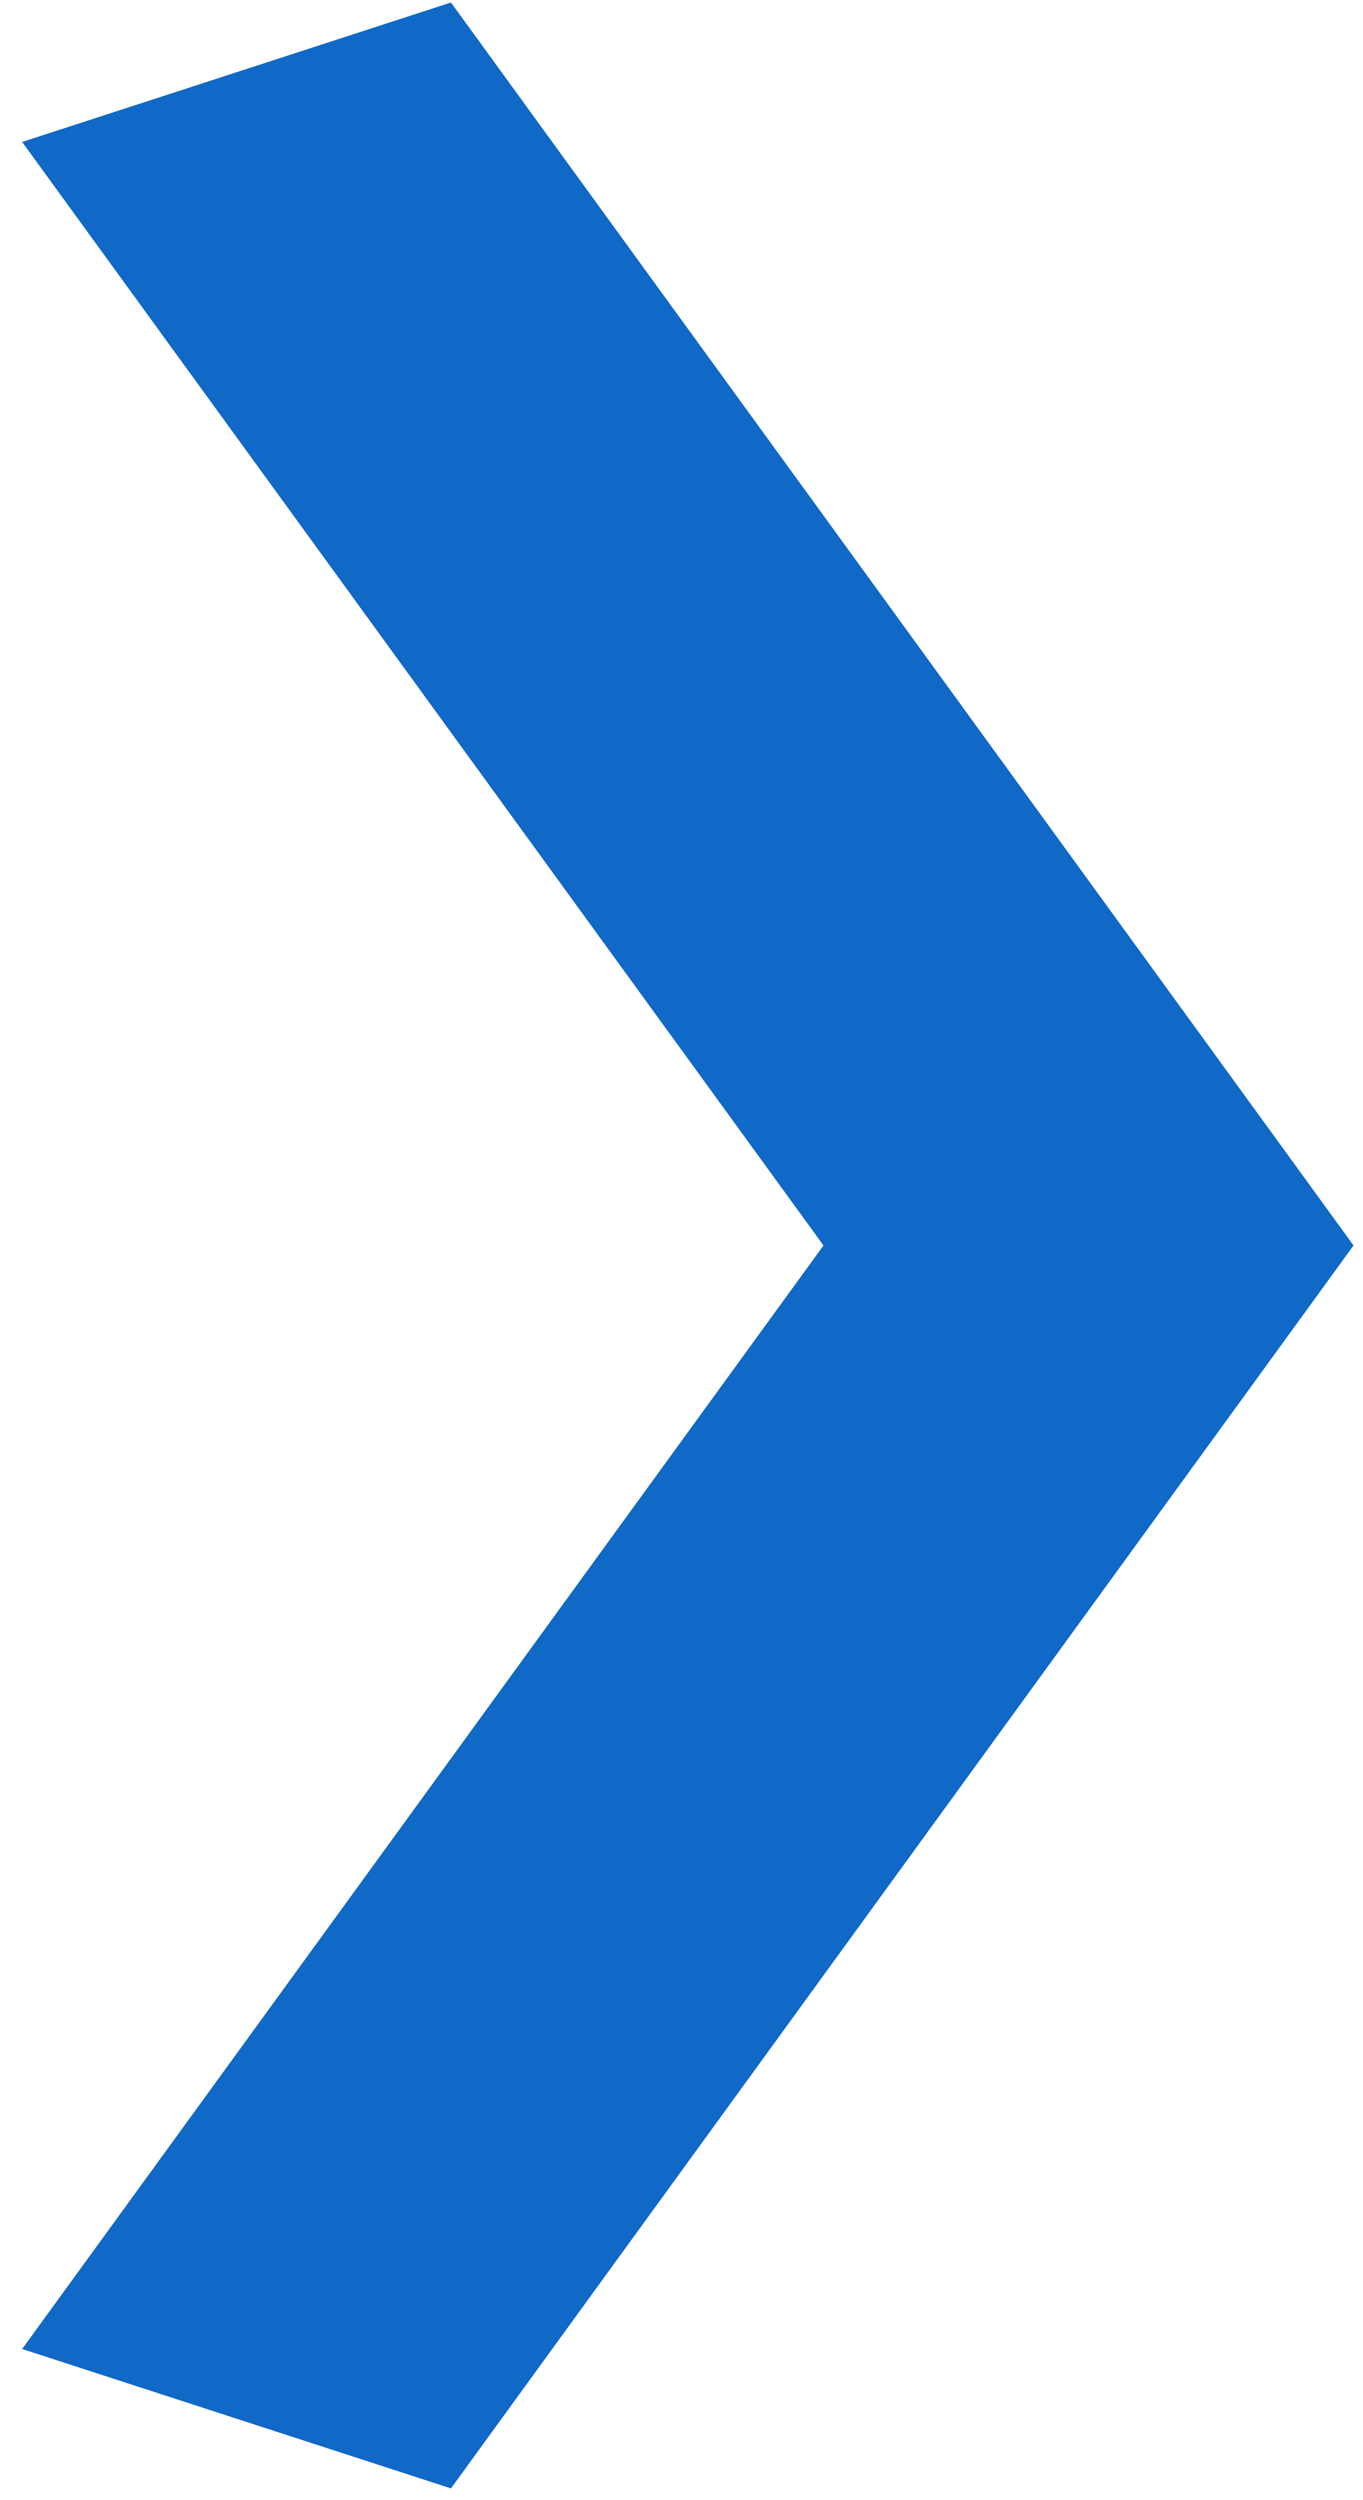 <?xml version="1.0" encoding="UTF-8"?> <svg xmlns="http://www.w3.org/2000/svg" width="36" height="66" viewBox="0 0 36 66" fill="none"> <path fill-rule="evenodd" clip-rule="evenodd" d="M0.585 62.009L21.75 32.878L0.585 3.747L11.911 0.066L35.75 32.878L11.911 65.689L0.585 62.009Z" fill="#1068C7"></path> </svg> 